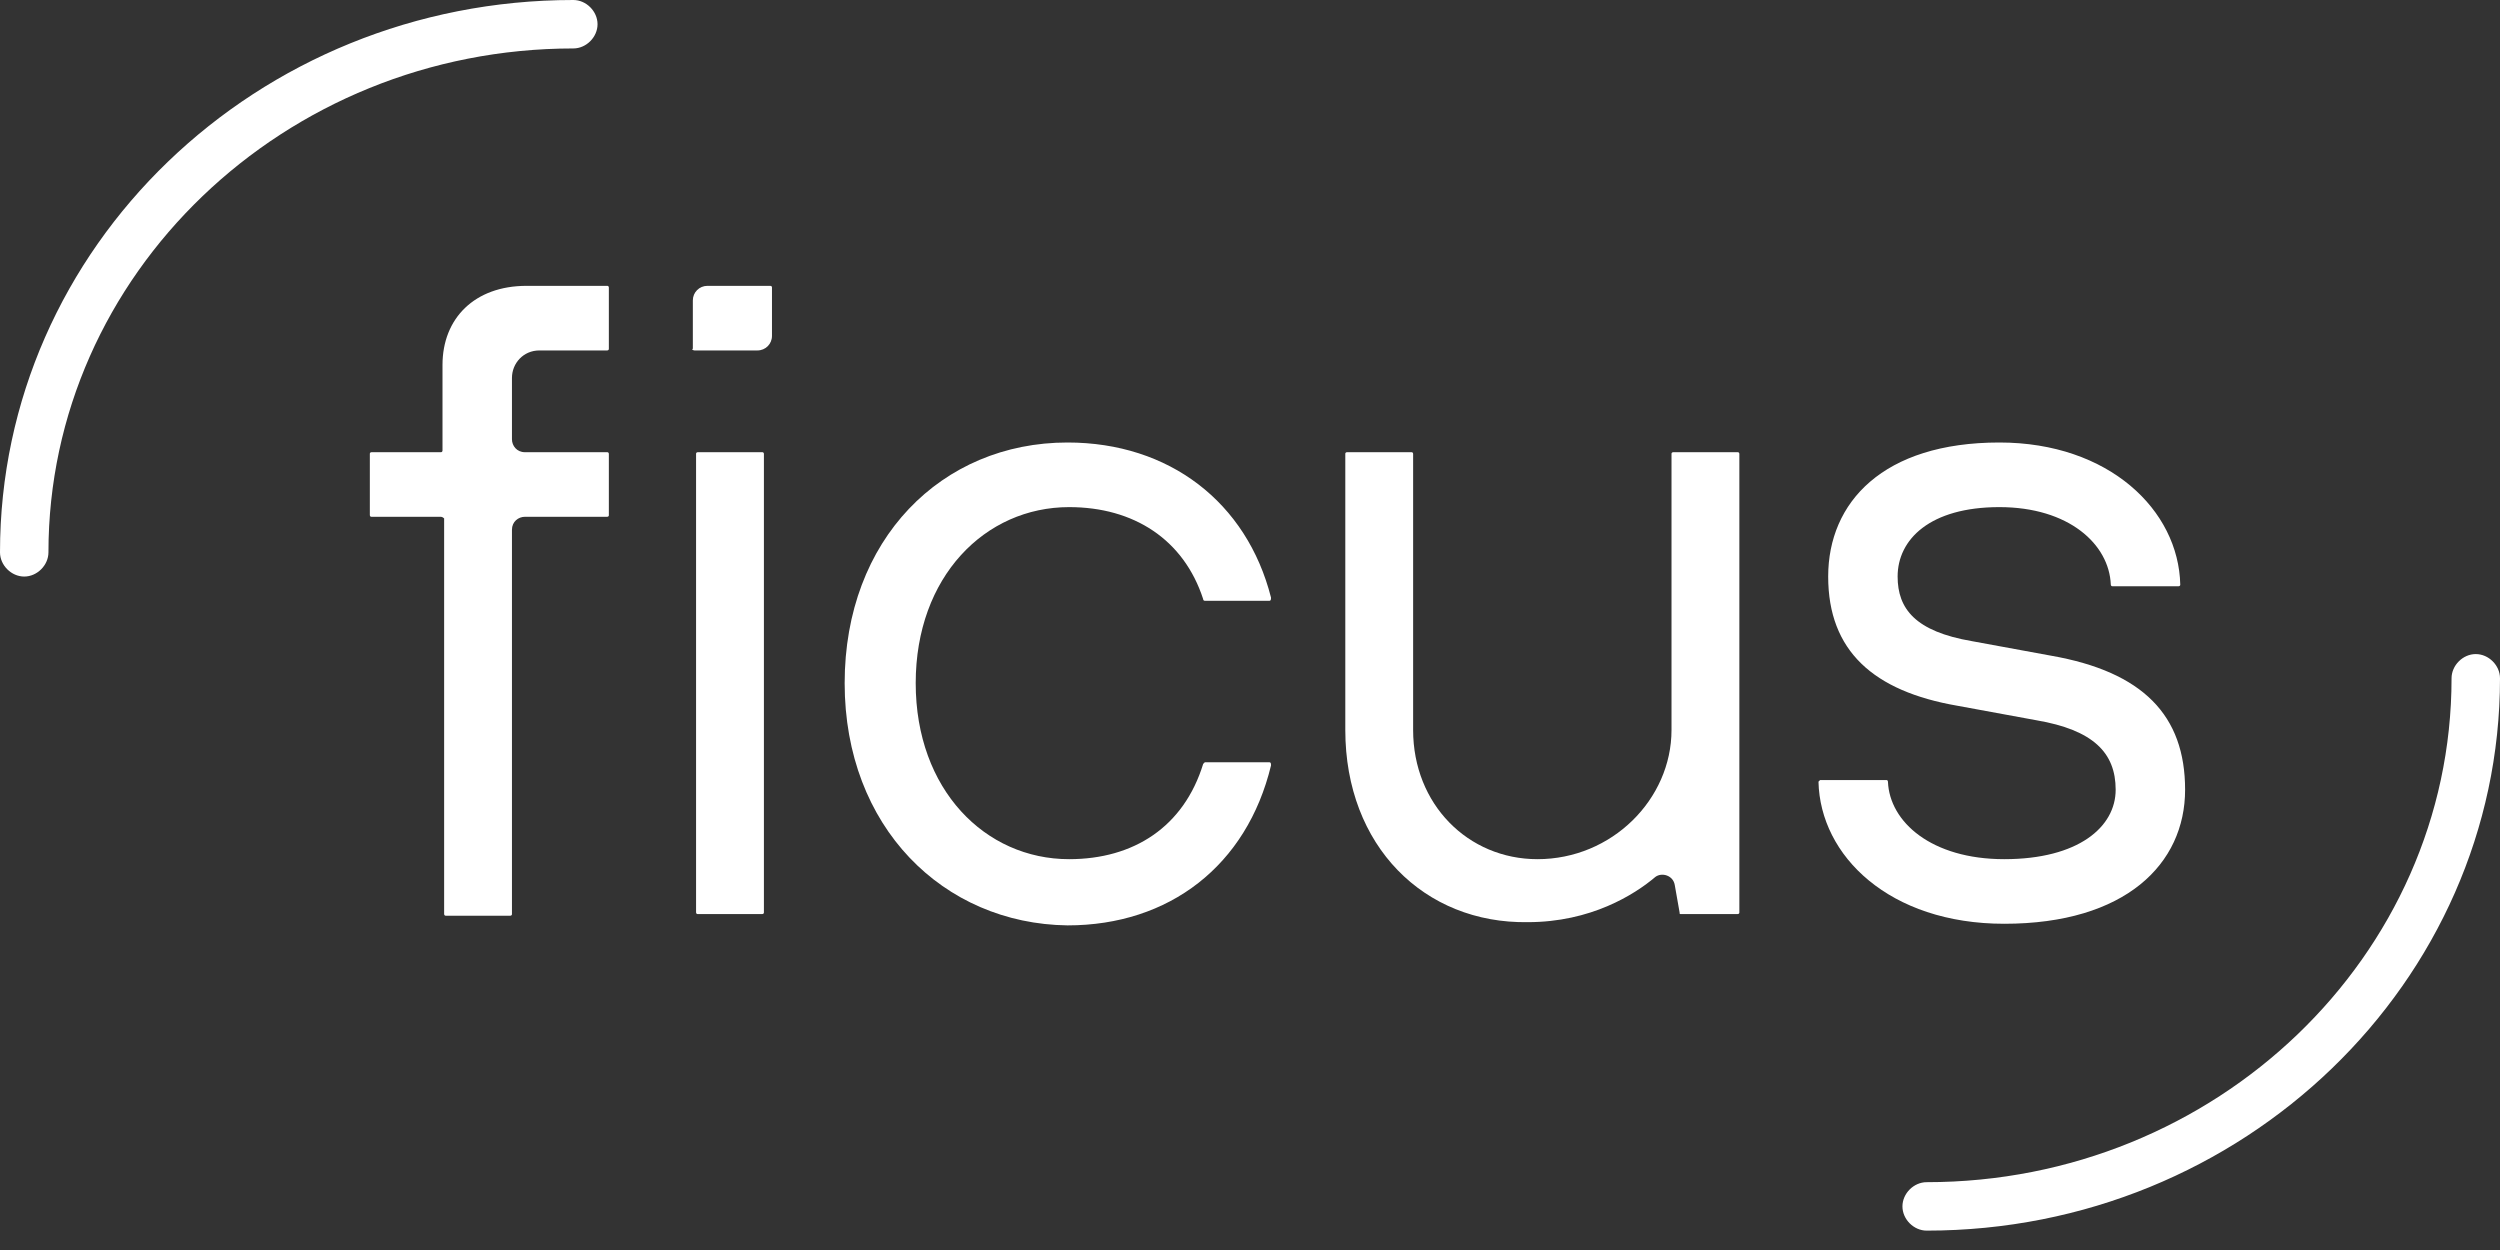 <?xml version="1.0" encoding="UTF-8"?> <svg xmlns="http://www.w3.org/2000/svg" width="124" height="62" viewBox="0 0 124 62" fill="none"><rect x="0" y="0" width="124" height="62" fill="#333333" stroke="none"/> <path d="M95.563 61.039C94.922 61.039 94.361 60.478 94.361 59.837C94.361 59.196 94.922 58.636 95.563 58.636C109.902 58.636 121.597 47.421 121.597 33.643C121.597 33.003 122.157 32.442 122.798 32.442C123.439 32.442 124 33.003 124 33.643C124 48.703 111.263 61.039 95.563 61.039Z" fill="white"></path> <path d="M1.202 28.597C0.561 28.597 0 28.036 0 27.395C0 12.256 12.736 0 28.437 0C29.078 0 29.638 0.561 29.638 1.202C29.638 1.842 29.078 2.403 28.437 2.403C14.098 2.403 2.403 13.618 2.403 27.395C2.403 28.036 1.842 28.597 1.202 28.597Z" fill="white"></path> <path d="M21.868 25.633H18.424C18.344 25.633 18.344 25.553 18.344 25.553V22.509C18.344 22.429 18.424 22.429 18.424 22.429H21.868C21.948 22.429 21.948 22.349 21.948 22.349V18.103C21.948 15.78 23.55 14.178 26.114 14.178H30.119C30.199 14.178 30.199 14.258 30.199 14.258V17.302C30.199 17.382 30.119 17.382 30.119 17.382H26.755C25.954 17.382 25.393 18.023 25.393 18.744V21.788C25.393 22.108 25.633 22.429 26.034 22.429H30.119C30.199 22.429 30.199 22.509 30.199 22.509V25.553C30.199 25.633 30.119 25.633 30.119 25.633H26.034C25.713 25.633 25.393 25.873 25.393 26.274V45.338C25.393 45.419 25.313 45.419 25.313 45.419H22.109C22.029 45.419 22.029 45.338 22.029 45.338V25.713C21.948 25.633 21.868 25.633 21.868 25.633Z" fill="white"></path> <path d="M41.895 33.884C41.895 26.755 46.701 21.948 52.949 21.948C57.995 21.948 61.84 24.912 63.042 29.638C63.042 29.718 63.042 29.799 62.962 29.799H59.758C59.758 29.799 59.678 29.799 59.678 29.718C58.716 26.755 56.233 25.153 53.029 25.153C48.864 25.153 45.419 28.597 45.419 33.884C45.419 39.171 48.864 42.615 53.029 42.615C56.233 42.615 58.716 41.013 59.678 37.889L59.758 37.809H62.962C63.042 37.809 63.042 37.889 63.042 37.969C61.84 42.936 57.995 45.899 52.949 45.899C46.781 45.819 41.895 41.013 41.895 33.884Z" fill="white"></path> <path d="M66.727 36.206V22.509C66.727 22.429 66.807 22.429 66.807 22.429H70.011C70.091 22.429 70.091 22.509 70.091 22.509V36.206C70.091 39.891 72.814 42.615 76.259 42.615C79.944 42.615 82.907 39.651 82.907 36.206V22.509C82.907 22.429 82.988 22.429 82.988 22.429H86.192C86.272 22.429 86.272 22.509 86.272 22.509V45.258C86.272 45.338 86.192 45.338 86.192 45.338H83.388C83.308 45.338 83.308 45.338 83.308 45.258L83.068 43.896C82.988 43.416 82.427 43.256 82.106 43.496C81.065 44.377 78.902 45.739 75.778 45.739C70.652 45.819 66.727 41.974 66.727 36.206Z" fill="white"></path> <path d="M90.277 38.69H93.562C93.642 38.69 93.642 38.77 93.642 38.77C93.722 40.773 95.805 42.615 99.409 42.615C103.094 42.615 104.937 41.013 104.937 39.171C104.937 37.328 103.815 36.207 101.011 35.726L97.086 35.005C92.921 34.284 90.678 32.282 90.678 28.597C90.678 24.912 93.401 21.948 99.169 21.948C104.616 21.948 108.061 25.313 108.141 28.998C108.141 29.078 108.061 29.078 108.061 29.078H104.776C104.696 29.078 104.696 28.998 104.696 28.998C104.616 26.995 102.614 25.153 99.169 25.153C95.725 25.153 94.122 26.755 94.122 28.597C94.122 30.199 95.004 31.321 97.807 31.801L101.732 32.522C106.298 33.323 108.381 35.486 108.381 39.171C108.381 42.855 105.417 45.819 99.409 45.819C93.722 45.819 90.277 42.455 90.197 38.77L90.277 38.69Z" fill="white"></path> <path d="M34.605 22.429H37.81C37.89 22.429 37.89 22.509 37.89 22.509V45.258C37.89 45.338 37.81 45.338 37.81 45.338H34.605C34.525 45.338 34.525 45.258 34.525 45.258V22.509C34.525 22.429 34.605 22.429 34.605 22.429Z" fill="white"></path> <path d="M34.445 17.382H37.569C37.97 17.382 38.29 17.062 38.29 16.661V14.258C38.29 14.178 38.21 14.178 38.21 14.178H35.086C34.686 14.178 34.365 14.499 34.365 14.899V17.302C34.285 17.302 34.365 17.382 34.445 17.382Z" fill="white"></path> </svg> 